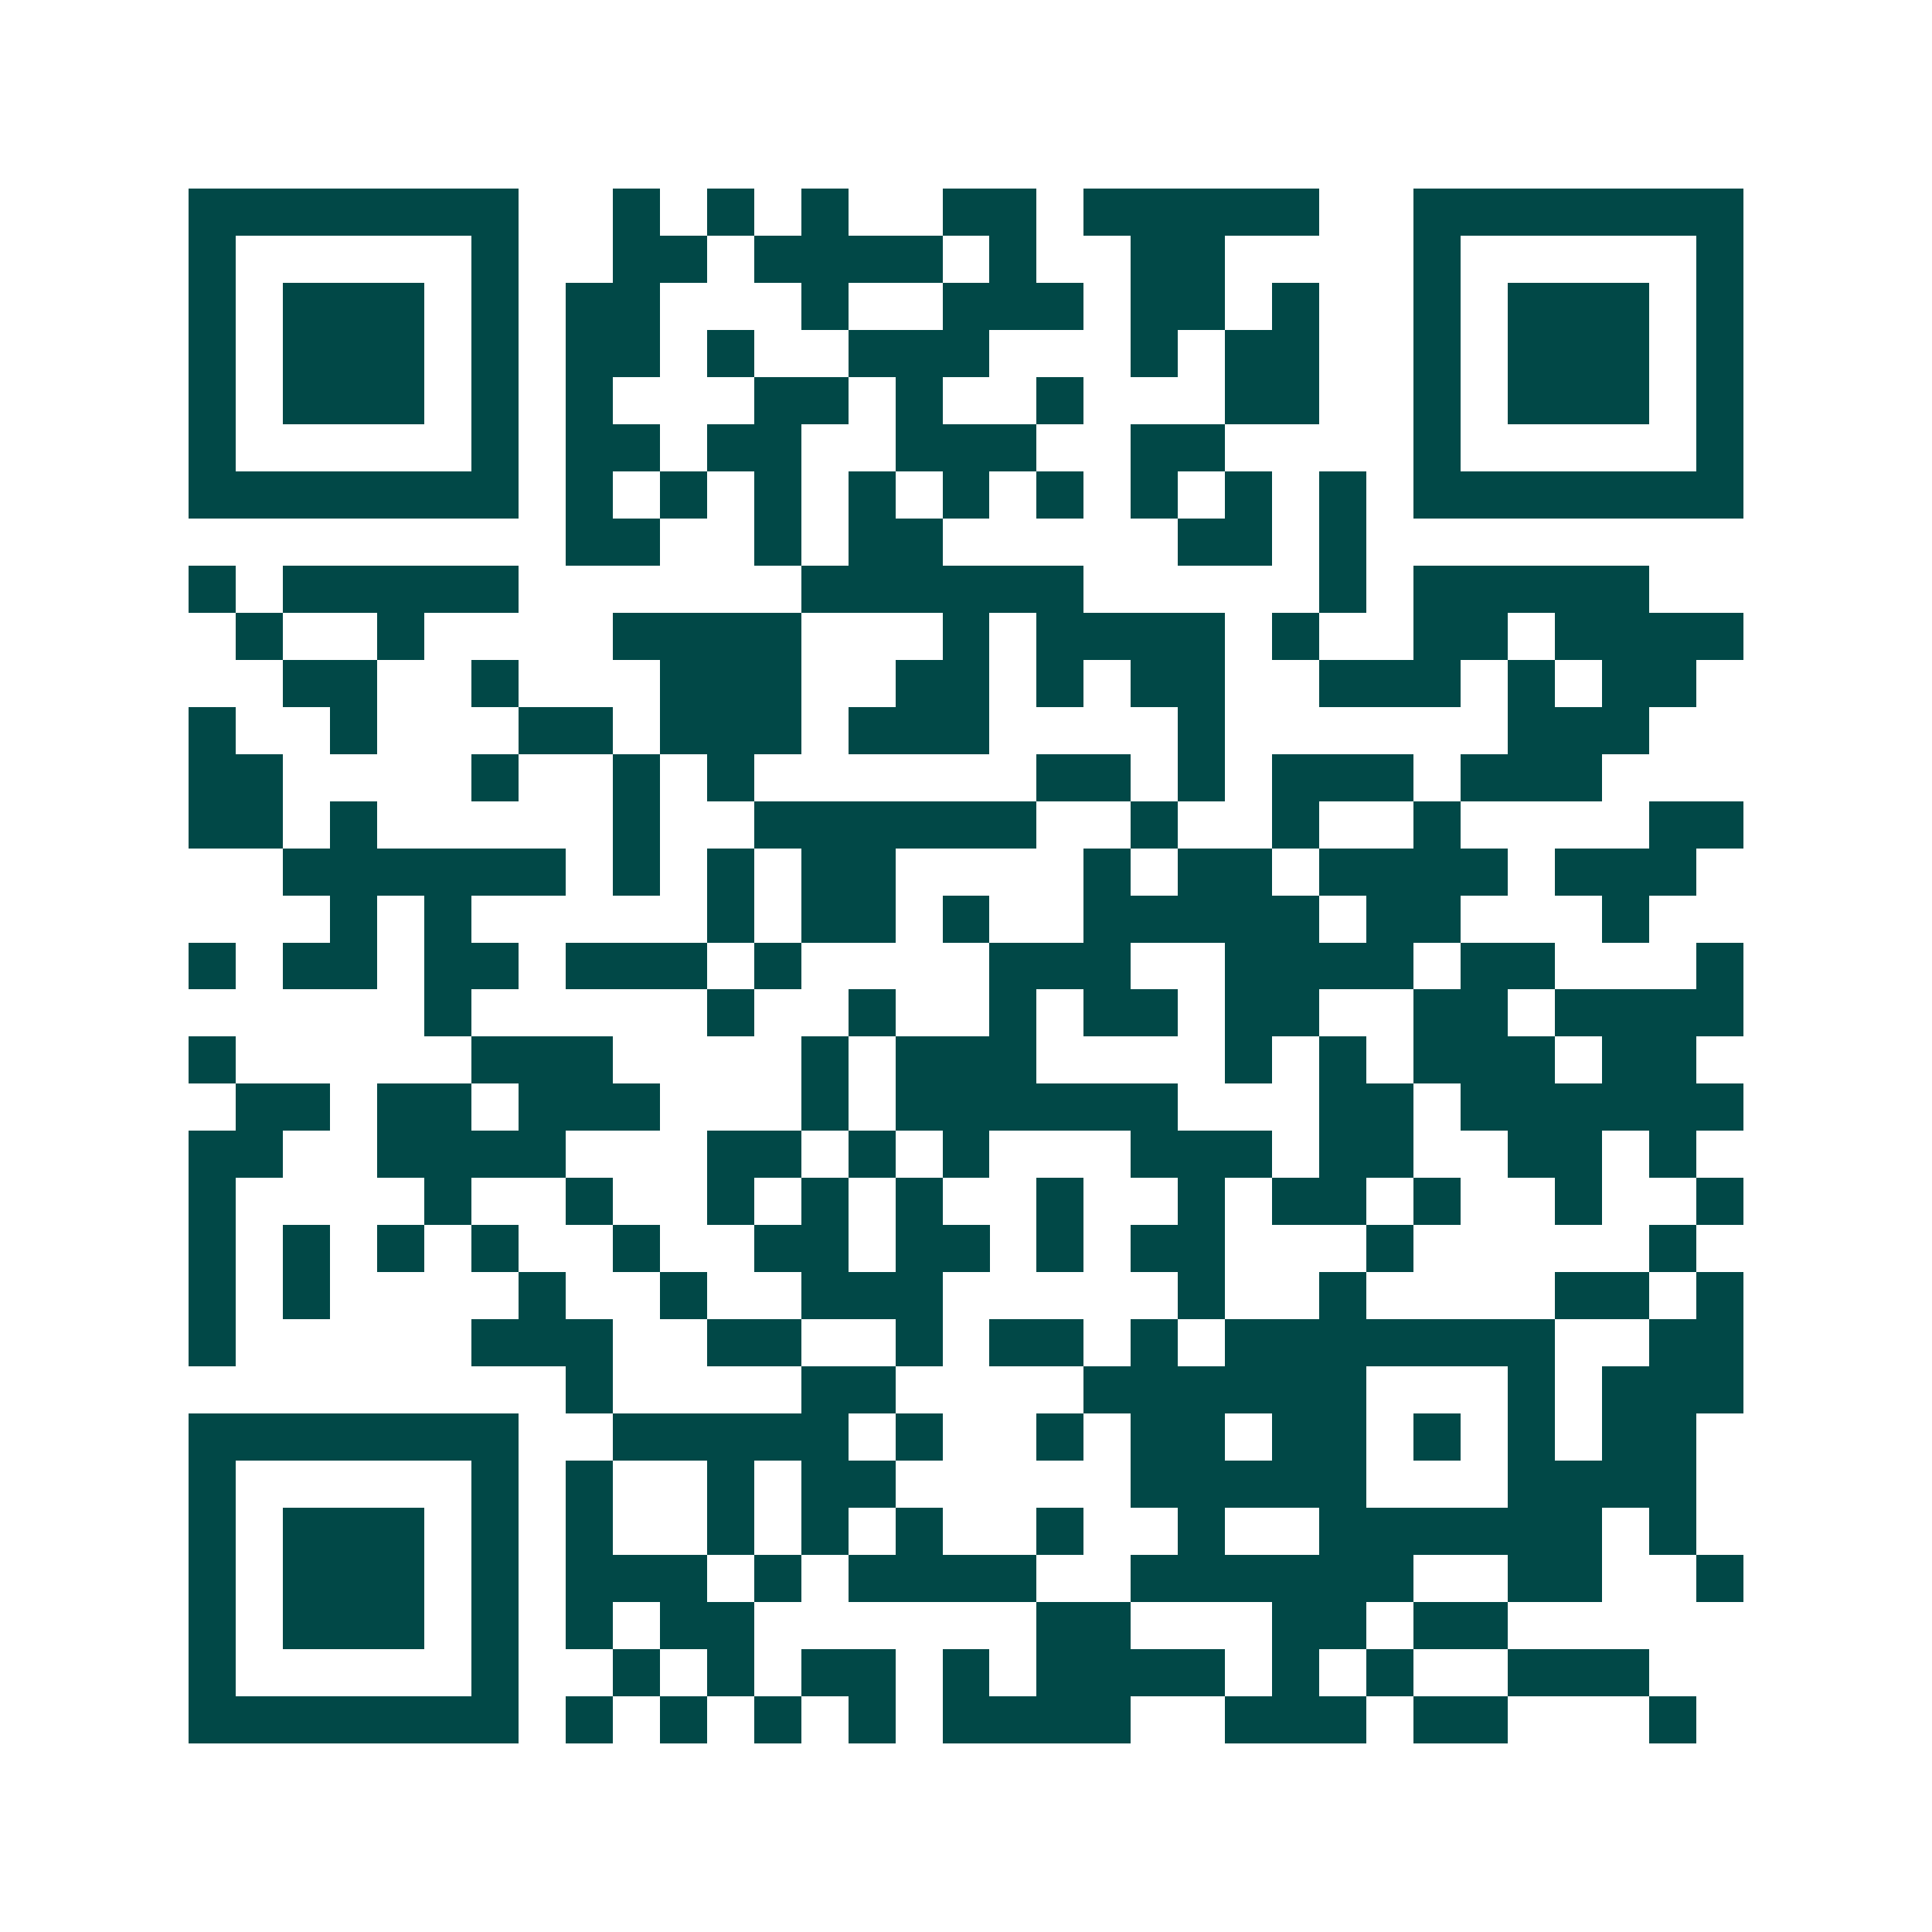 <svg xmlns="http://www.w3.org/2000/svg" width="200" height="200" viewBox="0 0 41 41" shape-rendering="crispEdges"><path fill="#ffffff" d="M0 0h41v41H0z"/><path stroke="#014847" d="M4 4.5h7m2 0h1m1 0h1m1 0h1m2 0h2m1 0h5m2 0h7M4 5.5h1m5 0h1m2 0h2m1 0h4m1 0h1m2 0h2m4 0h1m5 0h1M4 6.5h1m1 0h3m1 0h1m1 0h2m3 0h1m2 0h3m1 0h2m1 0h1m2 0h1m1 0h3m1 0h1M4 7.5h1m1 0h3m1 0h1m1 0h2m1 0h1m2 0h3m3 0h1m1 0h2m2 0h1m1 0h3m1 0h1M4 8.5h1m1 0h3m1 0h1m1 0h1m3 0h2m1 0h1m2 0h1m3 0h2m2 0h1m1 0h3m1 0h1M4 9.5h1m5 0h1m1 0h2m1 0h2m2 0h3m2 0h2m4 0h1m5 0h1M4 10.5h7m1 0h1m1 0h1m1 0h1m1 0h1m1 0h1m1 0h1m1 0h1m1 0h1m1 0h1m1 0h7M12 11.5h2m2 0h1m1 0h2m5 0h2m1 0h1M4 12.5h1m1 0h5m6 0h6m5 0h1m1 0h5M5 13.5h1m2 0h1m4 0h4m3 0h1m1 0h4m1 0h1m2 0h2m1 0h4M6 14.5h2m2 0h1m3 0h3m2 0h2m1 0h1m1 0h2m2 0h3m1 0h1m1 0h2M4 15.5h1m2 0h1m3 0h2m1 0h3m1 0h3m4 0h1m6 0h3M4 16.5h2m4 0h1m2 0h1m1 0h1m6 0h2m1 0h1m1 0h3m1 0h3M4 17.5h2m1 0h1m5 0h1m2 0h6m2 0h1m2 0h1m2 0h1m4 0h2M6 18.5h6m1 0h1m1 0h1m1 0h2m4 0h1m1 0h2m1 0h4m1 0h3M7 19.5h1m1 0h1m5 0h1m1 0h2m1 0h1m2 0h5m1 0h2m3 0h1M4 20.5h1m1 0h2m1 0h2m1 0h3m1 0h1m4 0h3m2 0h4m1 0h2m3 0h1M9 21.5h1m5 0h1m2 0h1m2 0h1m1 0h2m1 0h2m2 0h2m1 0h4M4 22.5h1m5 0h3m4 0h1m1 0h3m4 0h1m1 0h1m1 0h3m1 0h2M5 23.5h2m1 0h2m1 0h3m3 0h1m1 0h6m3 0h2m1 0h6M4 24.5h2m2 0h4m3 0h2m1 0h1m1 0h1m3 0h3m1 0h2m2 0h2m1 0h1M4 25.5h1m4 0h1m2 0h1m2 0h1m1 0h1m1 0h1m2 0h1m2 0h1m1 0h2m1 0h1m2 0h1m2 0h1M4 26.5h1m1 0h1m1 0h1m1 0h1m2 0h1m2 0h2m1 0h2m1 0h1m1 0h2m3 0h1m5 0h1M4 27.5h1m1 0h1m4 0h1m2 0h1m2 0h3m5 0h1m2 0h1m4 0h2m1 0h1M4 28.5h1m5 0h3m2 0h2m2 0h1m1 0h2m1 0h1m1 0h7m2 0h2M12 29.5h1m4 0h2m4 0h6m3 0h1m1 0h3M4 30.5h7m2 0h5m1 0h1m2 0h1m1 0h2m1 0h2m1 0h1m1 0h1m1 0h2M4 31.5h1m5 0h1m1 0h1m2 0h1m1 0h2m5 0h5m3 0h4M4 32.5h1m1 0h3m1 0h1m1 0h1m2 0h1m1 0h1m1 0h1m2 0h1m2 0h1m2 0h6m1 0h1M4 33.5h1m1 0h3m1 0h1m1 0h3m1 0h1m1 0h4m2 0h6m2 0h2m2 0h1M4 34.5h1m1 0h3m1 0h1m1 0h1m1 0h2m6 0h2m3 0h2m1 0h2M4 35.5h1m5 0h1m2 0h1m1 0h1m1 0h2m1 0h1m1 0h4m1 0h1m1 0h1m2 0h3M4 36.5h7m1 0h1m1 0h1m1 0h1m1 0h1m1 0h4m2 0h3m1 0h2m3 0h1"/></svg>
